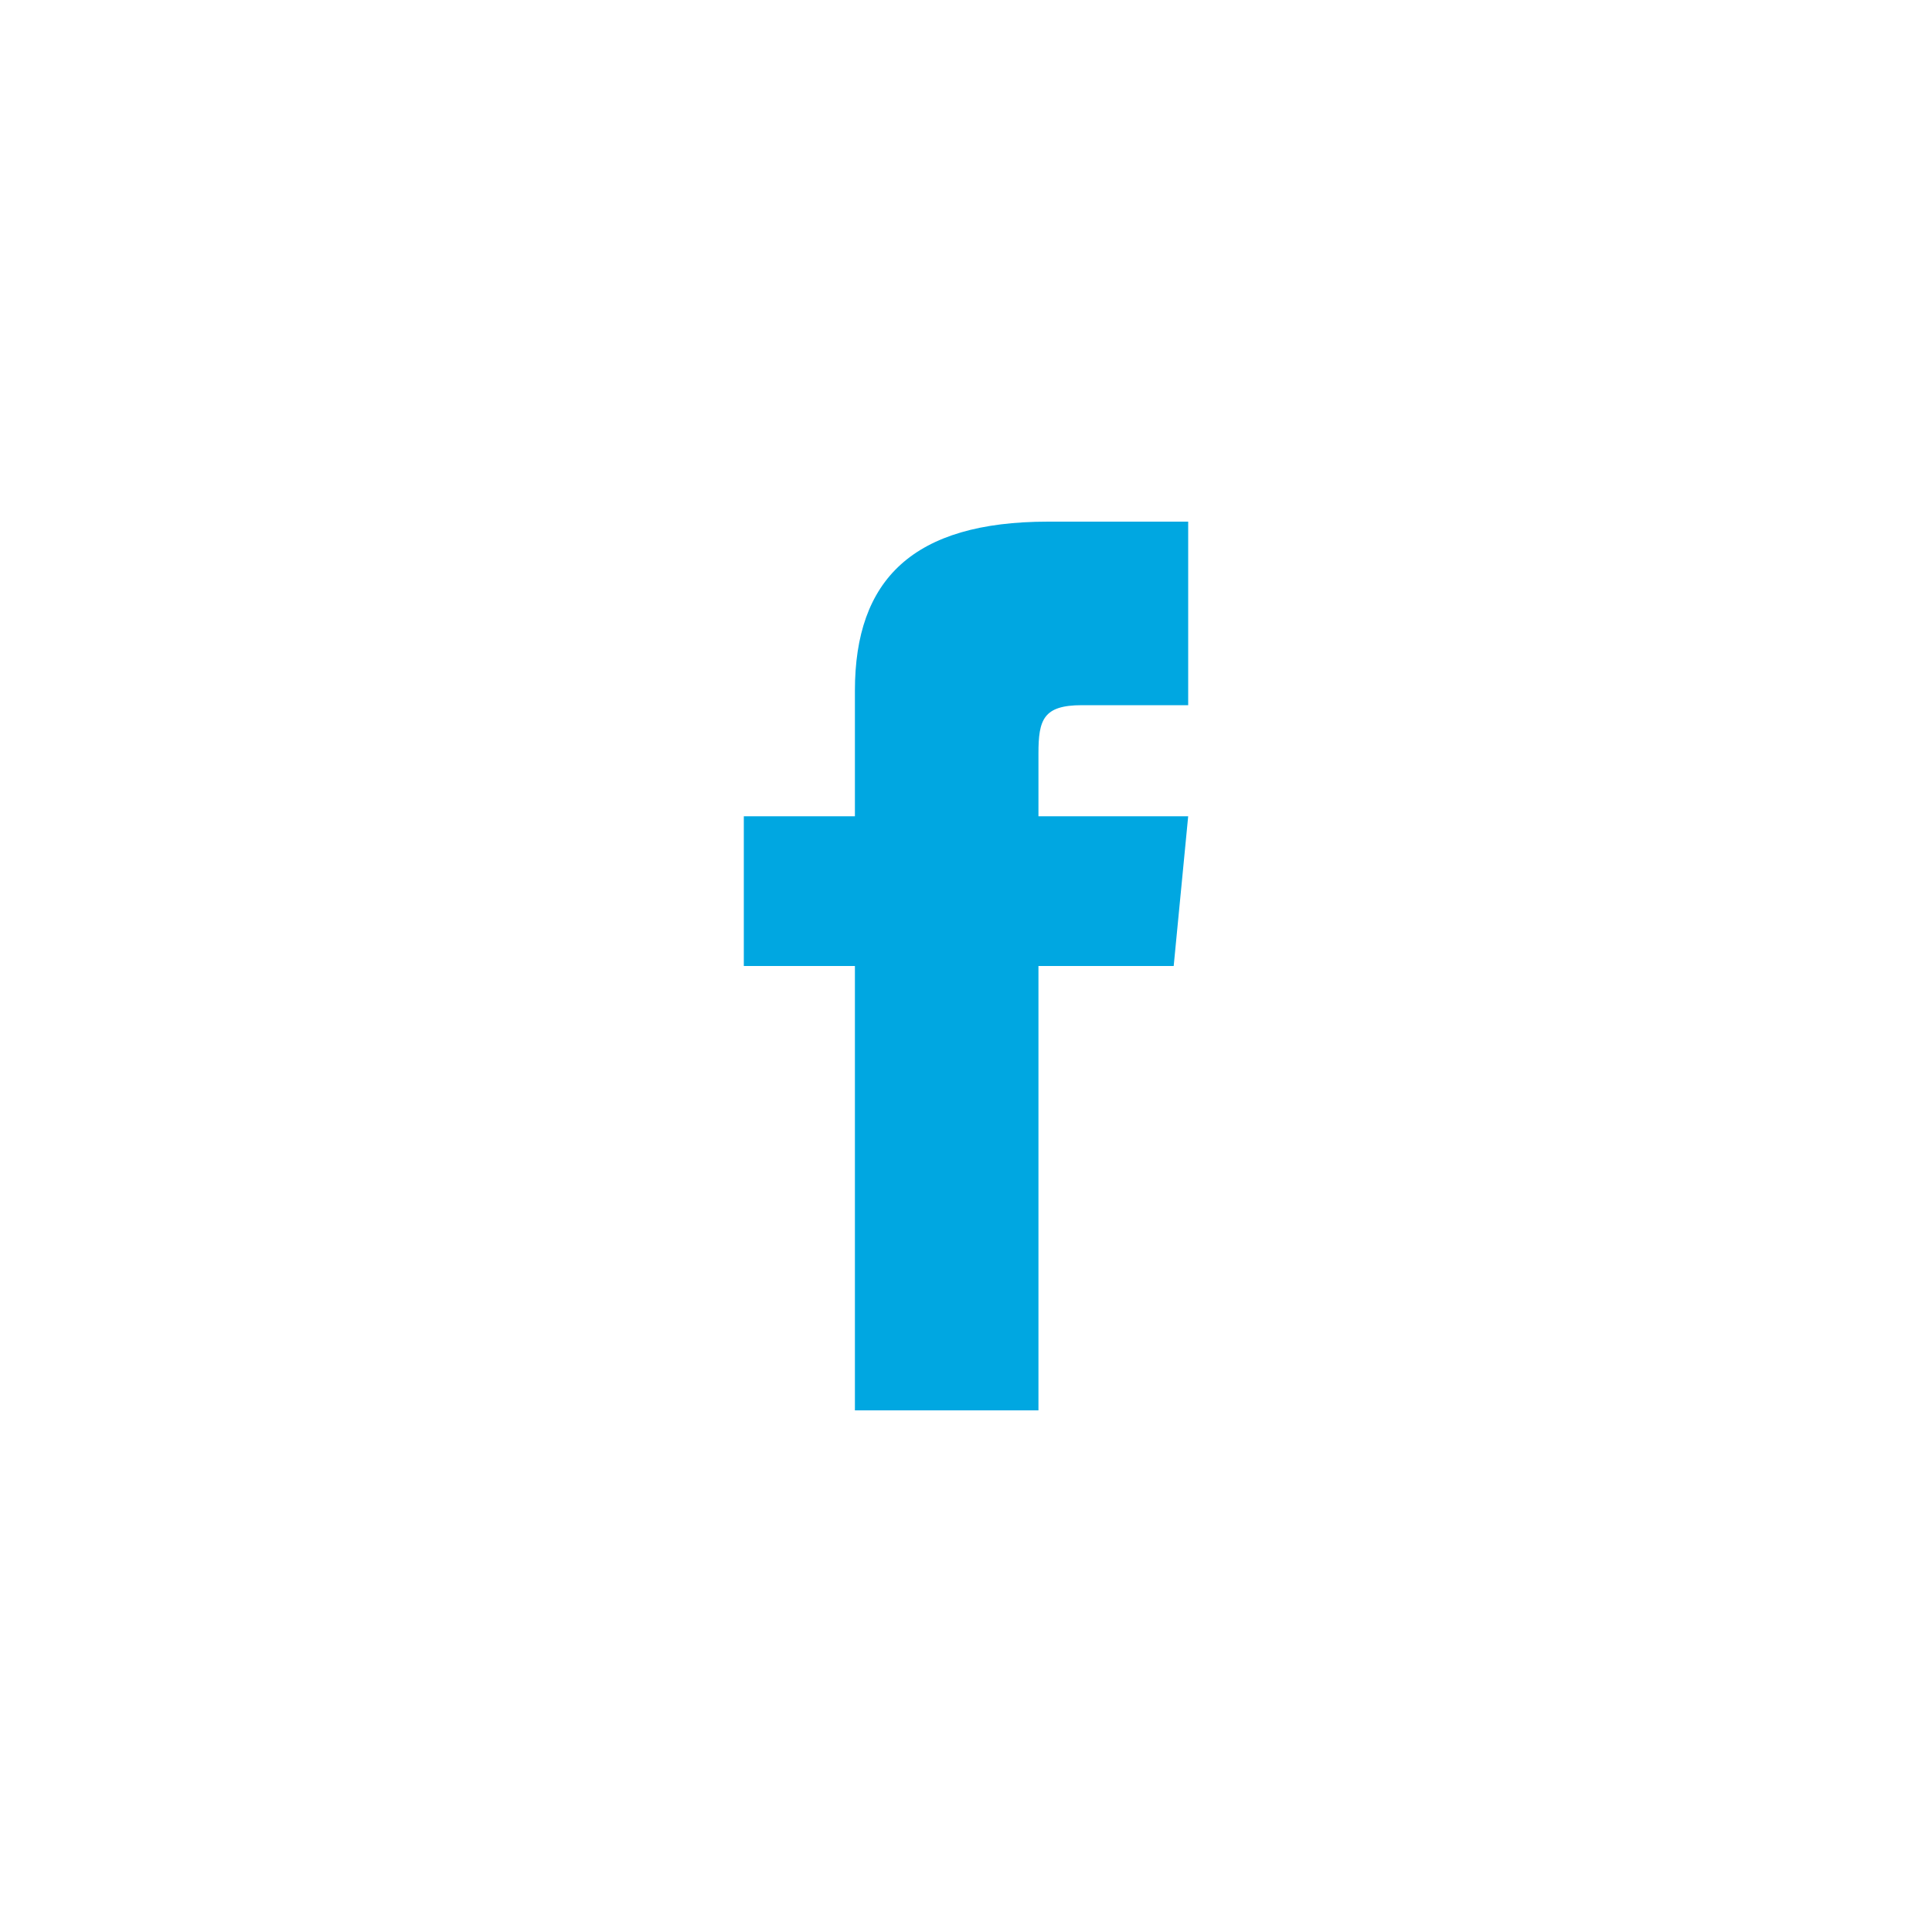<?xml version="1.0" encoding="UTF-8"?>
<svg id="Layer_1" data-name="Layer 1" xmlns="http://www.w3.org/2000/svg" version="1.1" viewBox="0 0 40 40">
  <defs>
    <style>
      .cls-1 {
        fill: #00a7e1;
        stroke-width: 0px;
      }
    </style>
  </defs>
  <path class="cls-1" d="M17.7,16.9h-2.3v3.1h2.3v9.2h3.8v-9.2h2.8l.3-3.1h-3.1v-1.3c0-.7.1-1,.9-1h2.2v-3.8h-2.9c-2.8,0-4,1.2-4,3.5,0,0,0,2.6,0,2.6Z"/>
</svg>